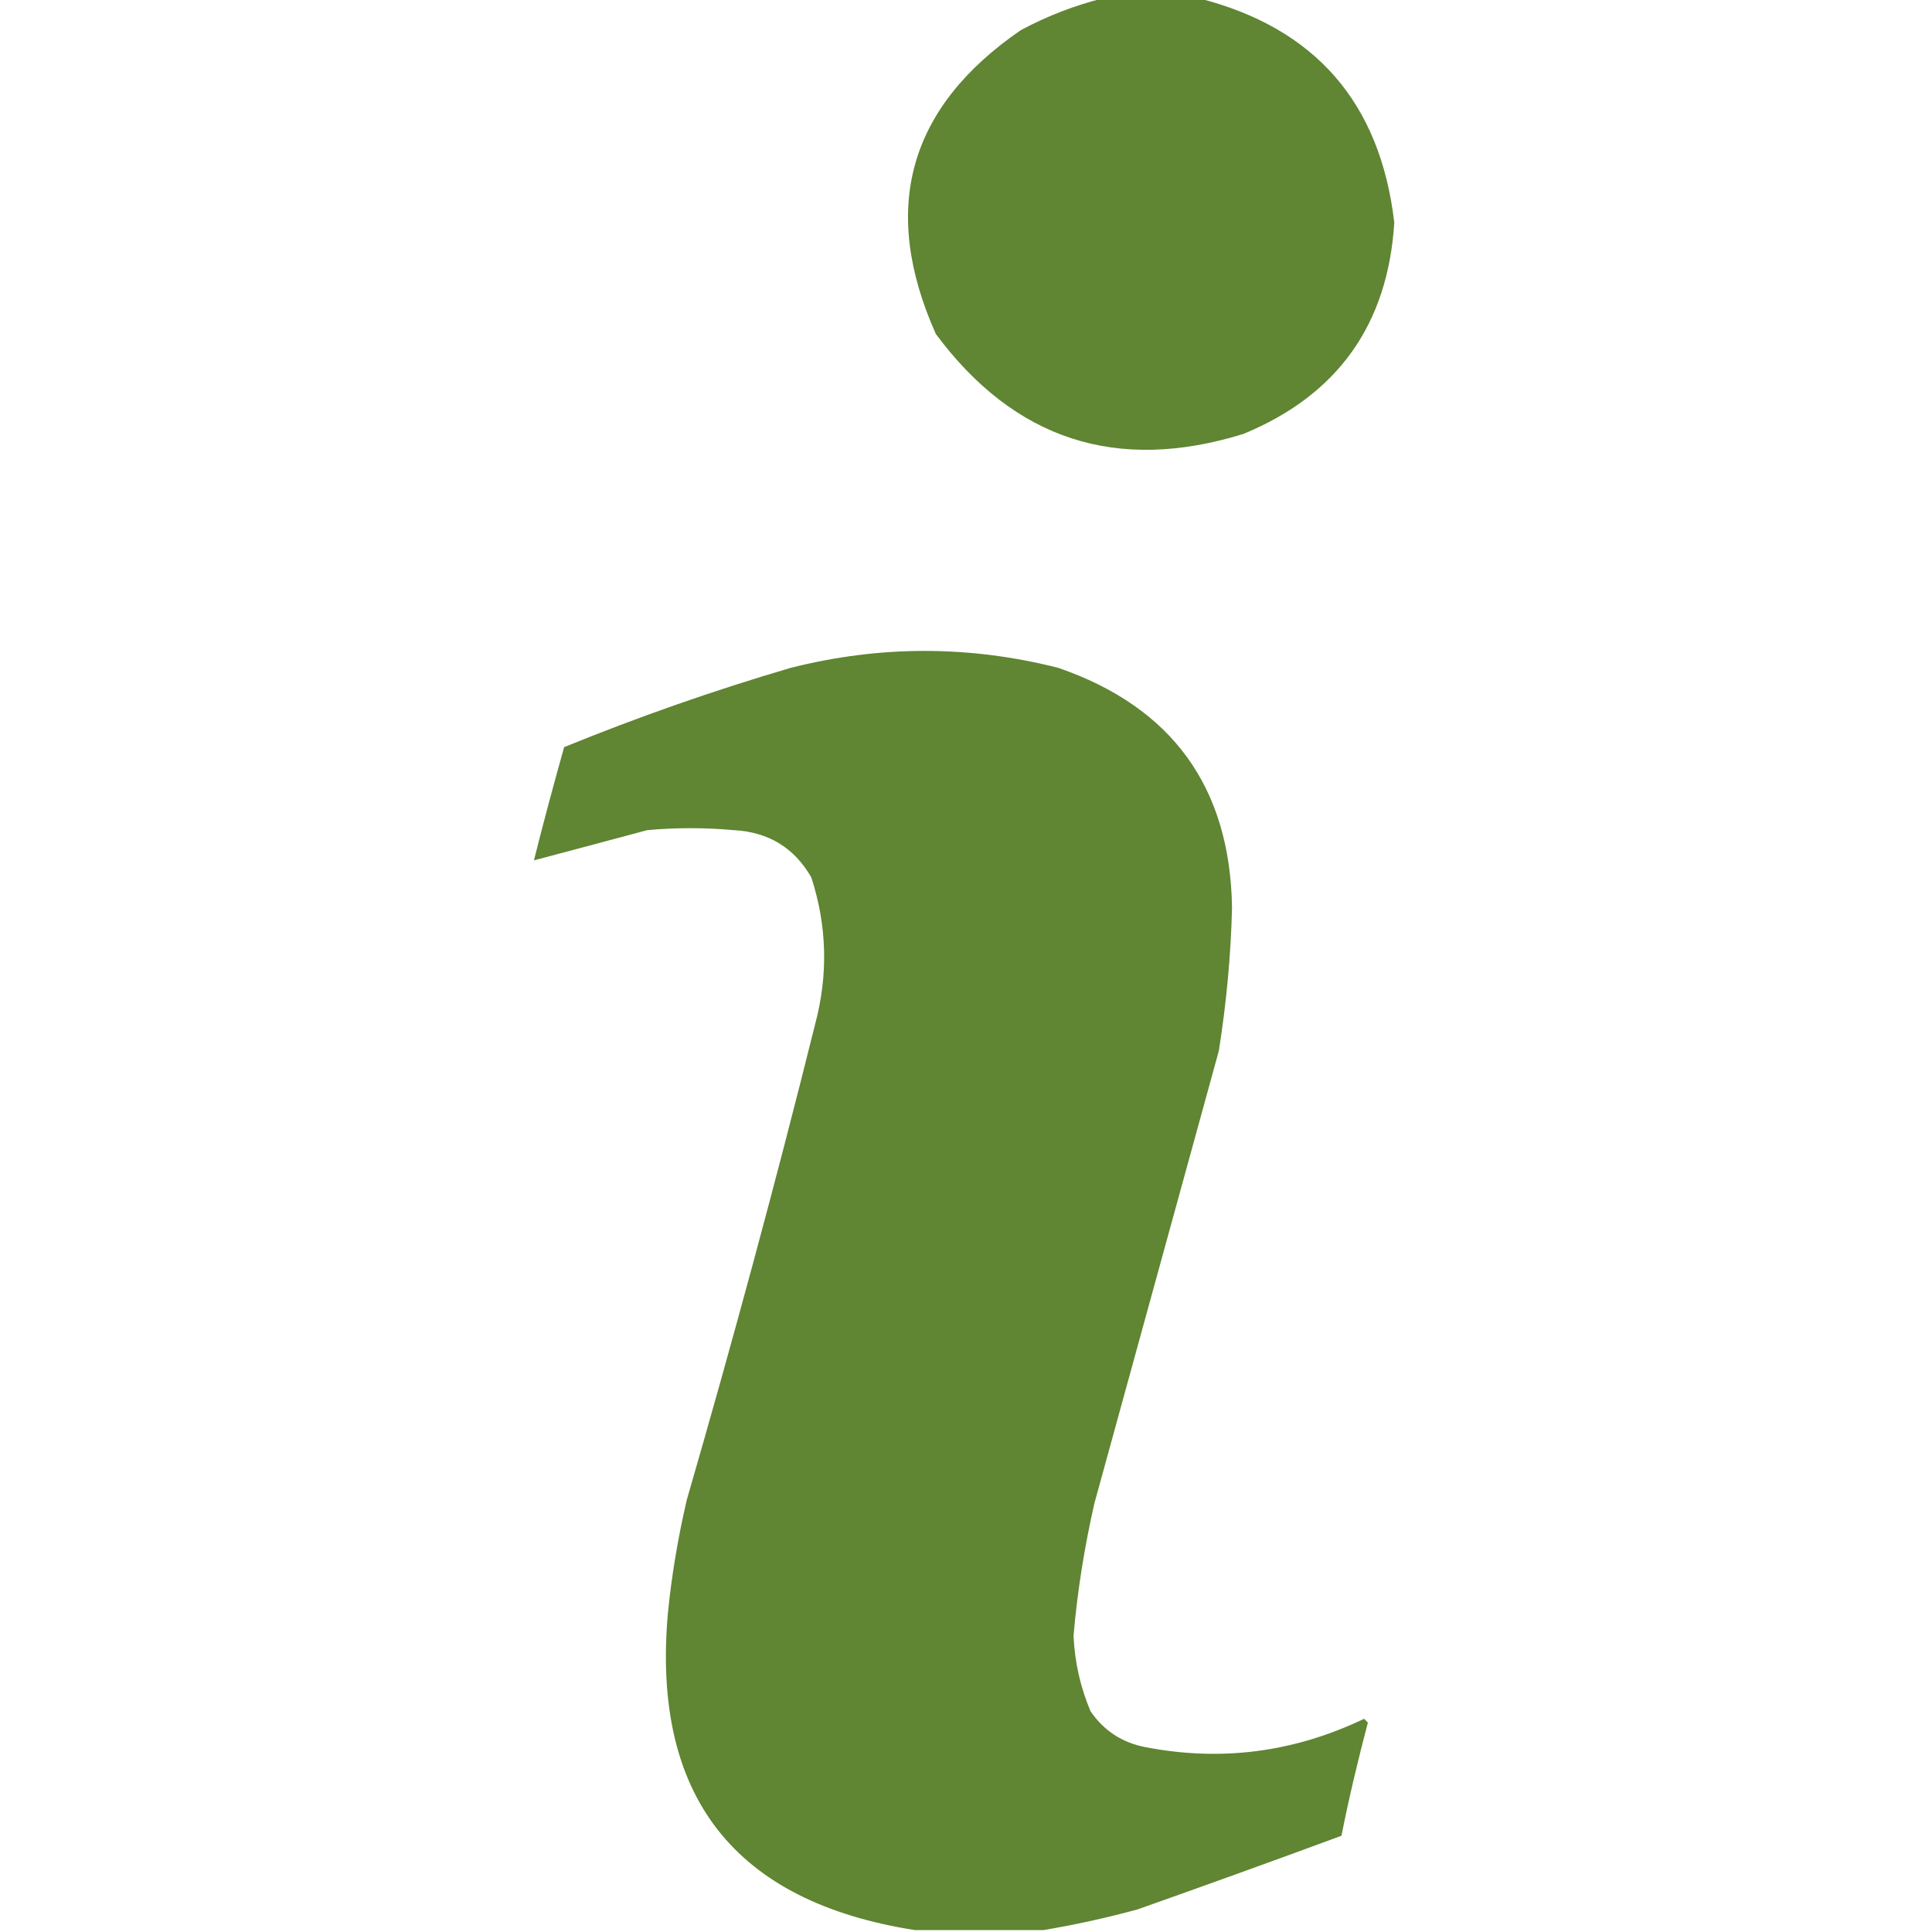 <?xml version="1.0" encoding="UTF-8"?>
<svg id="Warstwa_1" xmlns="http://www.w3.org/2000/svg" version="1.1" viewBox="0 0 512 512">
  <!-- Generator: Adobe Illustrator 29.5.1, SVG Export Plug-In . SVG Version: 2.1.0 Build 141)  -->
  <defs>
    <style>
      .st0 {
        opacity: 1;
      }

      .st0, .st1 {
        fill: #608533;
        fill-rule: evenodd;
        isolation: isolate;
      }

      .st1 {
        opacity: 1;
      }
    </style>
  </defs>
  <path class="st0" d="M292.5-.5h25c31,7.8,48.3,27.7,52,59.5-1.7,27-15,45.7-40,56-33.6,10.4-60.7,1.5-81.5-26.5-14.8-33.2-7.3-60,22.5-80.5,7.1-3.8,14.4-6.6,22-8.5Z"/>
  <path class="st1" d="M276.5,511.5h-34c-47.9-7.5-69.8-35.5-65.5-84,1-10.1,2.7-20.1,5-30,12.1-41.8,23.5-83.8,34-126,3.5-13.1,3.2-26.1-1-39-4.5-7.8-11.3-12-20.5-12.5-7.7-.7-15.3-.7-23,0-10.1,2.7-20.1,5.4-30,8,2.5-10,5.2-20,8-30,19.6-8,39.6-15,60-21,23.7-6,47.4-6,71,0,30.1,10.4,45.5,31.6,46,63.5-.3,12.7-1.5,25.4-3.5,38l-33,120c-2.6,11.5-4.5,23.2-5.5,35,.3,6.9,1.8,13.6,4.5,20,3.5,5.1,8.3,8.3,14.5,9.5,20.1,3.9,39.4,1.4,58-7.5l1,1c-2.6,9.9-5,19.9-7,30-17.9,6.6-35.9,13.1-54,19.5-8.4,2.3-16.7,4.1-25,5.5Z"/>
</svg>